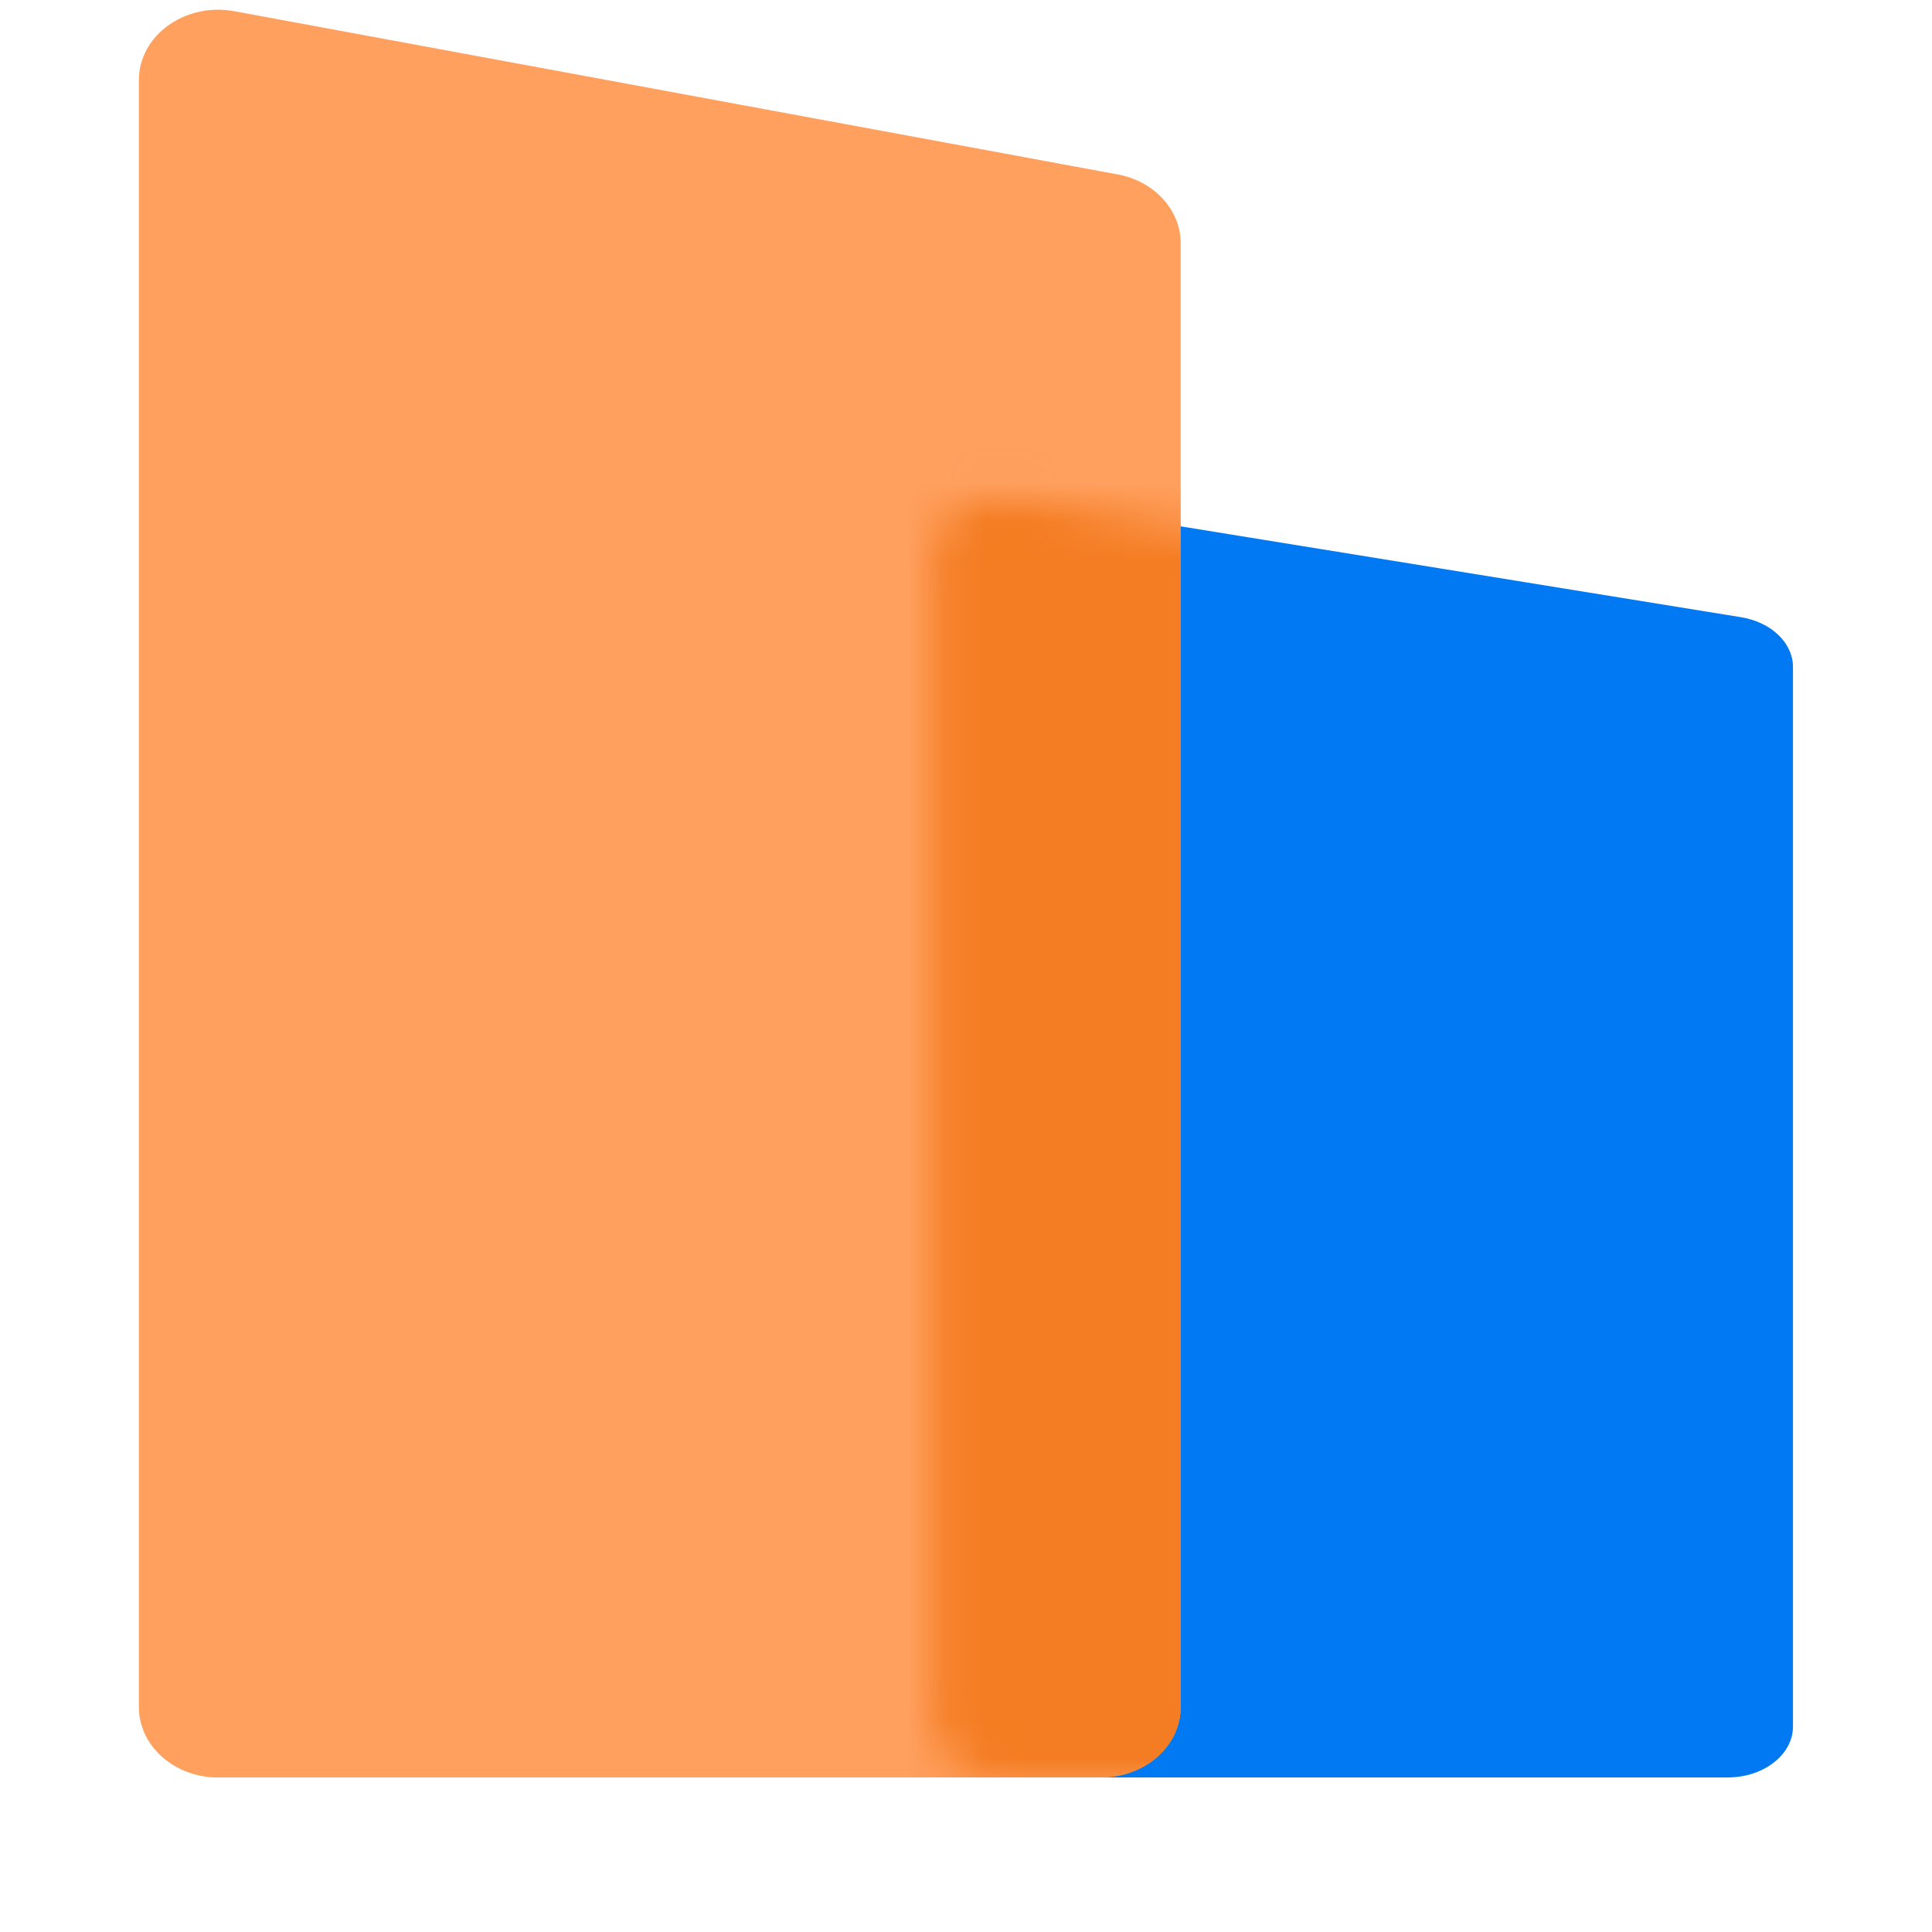 <?xml version="1.0" encoding="UTF-8"?>
<svg xmlns="http://www.w3.org/2000/svg" width="50" height="50" viewBox="0 0 50 50" fill="none">
  <path d="M25.87 46H44.71C45.645 46 46.402 45.41 46.402 44.683V17.263C46.402 16.638 45.84 16.1 45.055 15.973L26.215 12.918C25.165 12.748 24.18 13.373 24.18 14.208V44.683C24.18 45.41 24.937 46 25.872 46H25.87Z" fill="#0079F2"></path>
  <path d="M5.646 46H28.504C29.636 46 30.556 45.185 30.556 44.178V6.295C30.556 5.433 29.874 4.688 28.921 4.513L6.064 0.29C4.789 0.055 3.594 0.918 3.594 2.073V44.18C3.594 45.185 4.514 46.002 5.646 46.002V46Z" fill="#FFA05F"></path>
  <mask id="mask0_4272_19429" style="mask-type:luminance" maskUnits="userSpaceOnUse" x="24" y="12" width="23" height="34">
    <path d="M25.87 46H44.71C45.645 46 46.402 45.41 46.402 44.683V17.263C46.402 16.638 45.84 16.1 45.055 15.973L26.215 12.918C25.165 12.748 24.18 13.373 24.18 14.208V44.683C24.18 45.41 24.937 46 25.872 46H25.87Z" fill="white"></path>
  </mask>
  <g mask="url(#mask0_4272_19429)">
    <path d="M5.646 46H28.504C29.636 46 30.556 45.185 30.556 44.178V6.295C30.556 5.433 29.874 4.688 28.921 4.513L6.064 0.29C4.789 0.055 3.594 0.918 3.594 2.073V44.18C3.594 45.185 4.514 46.002 5.646 46.002V46Z" fill="#F47C22"></path>
  </g>
</svg>
